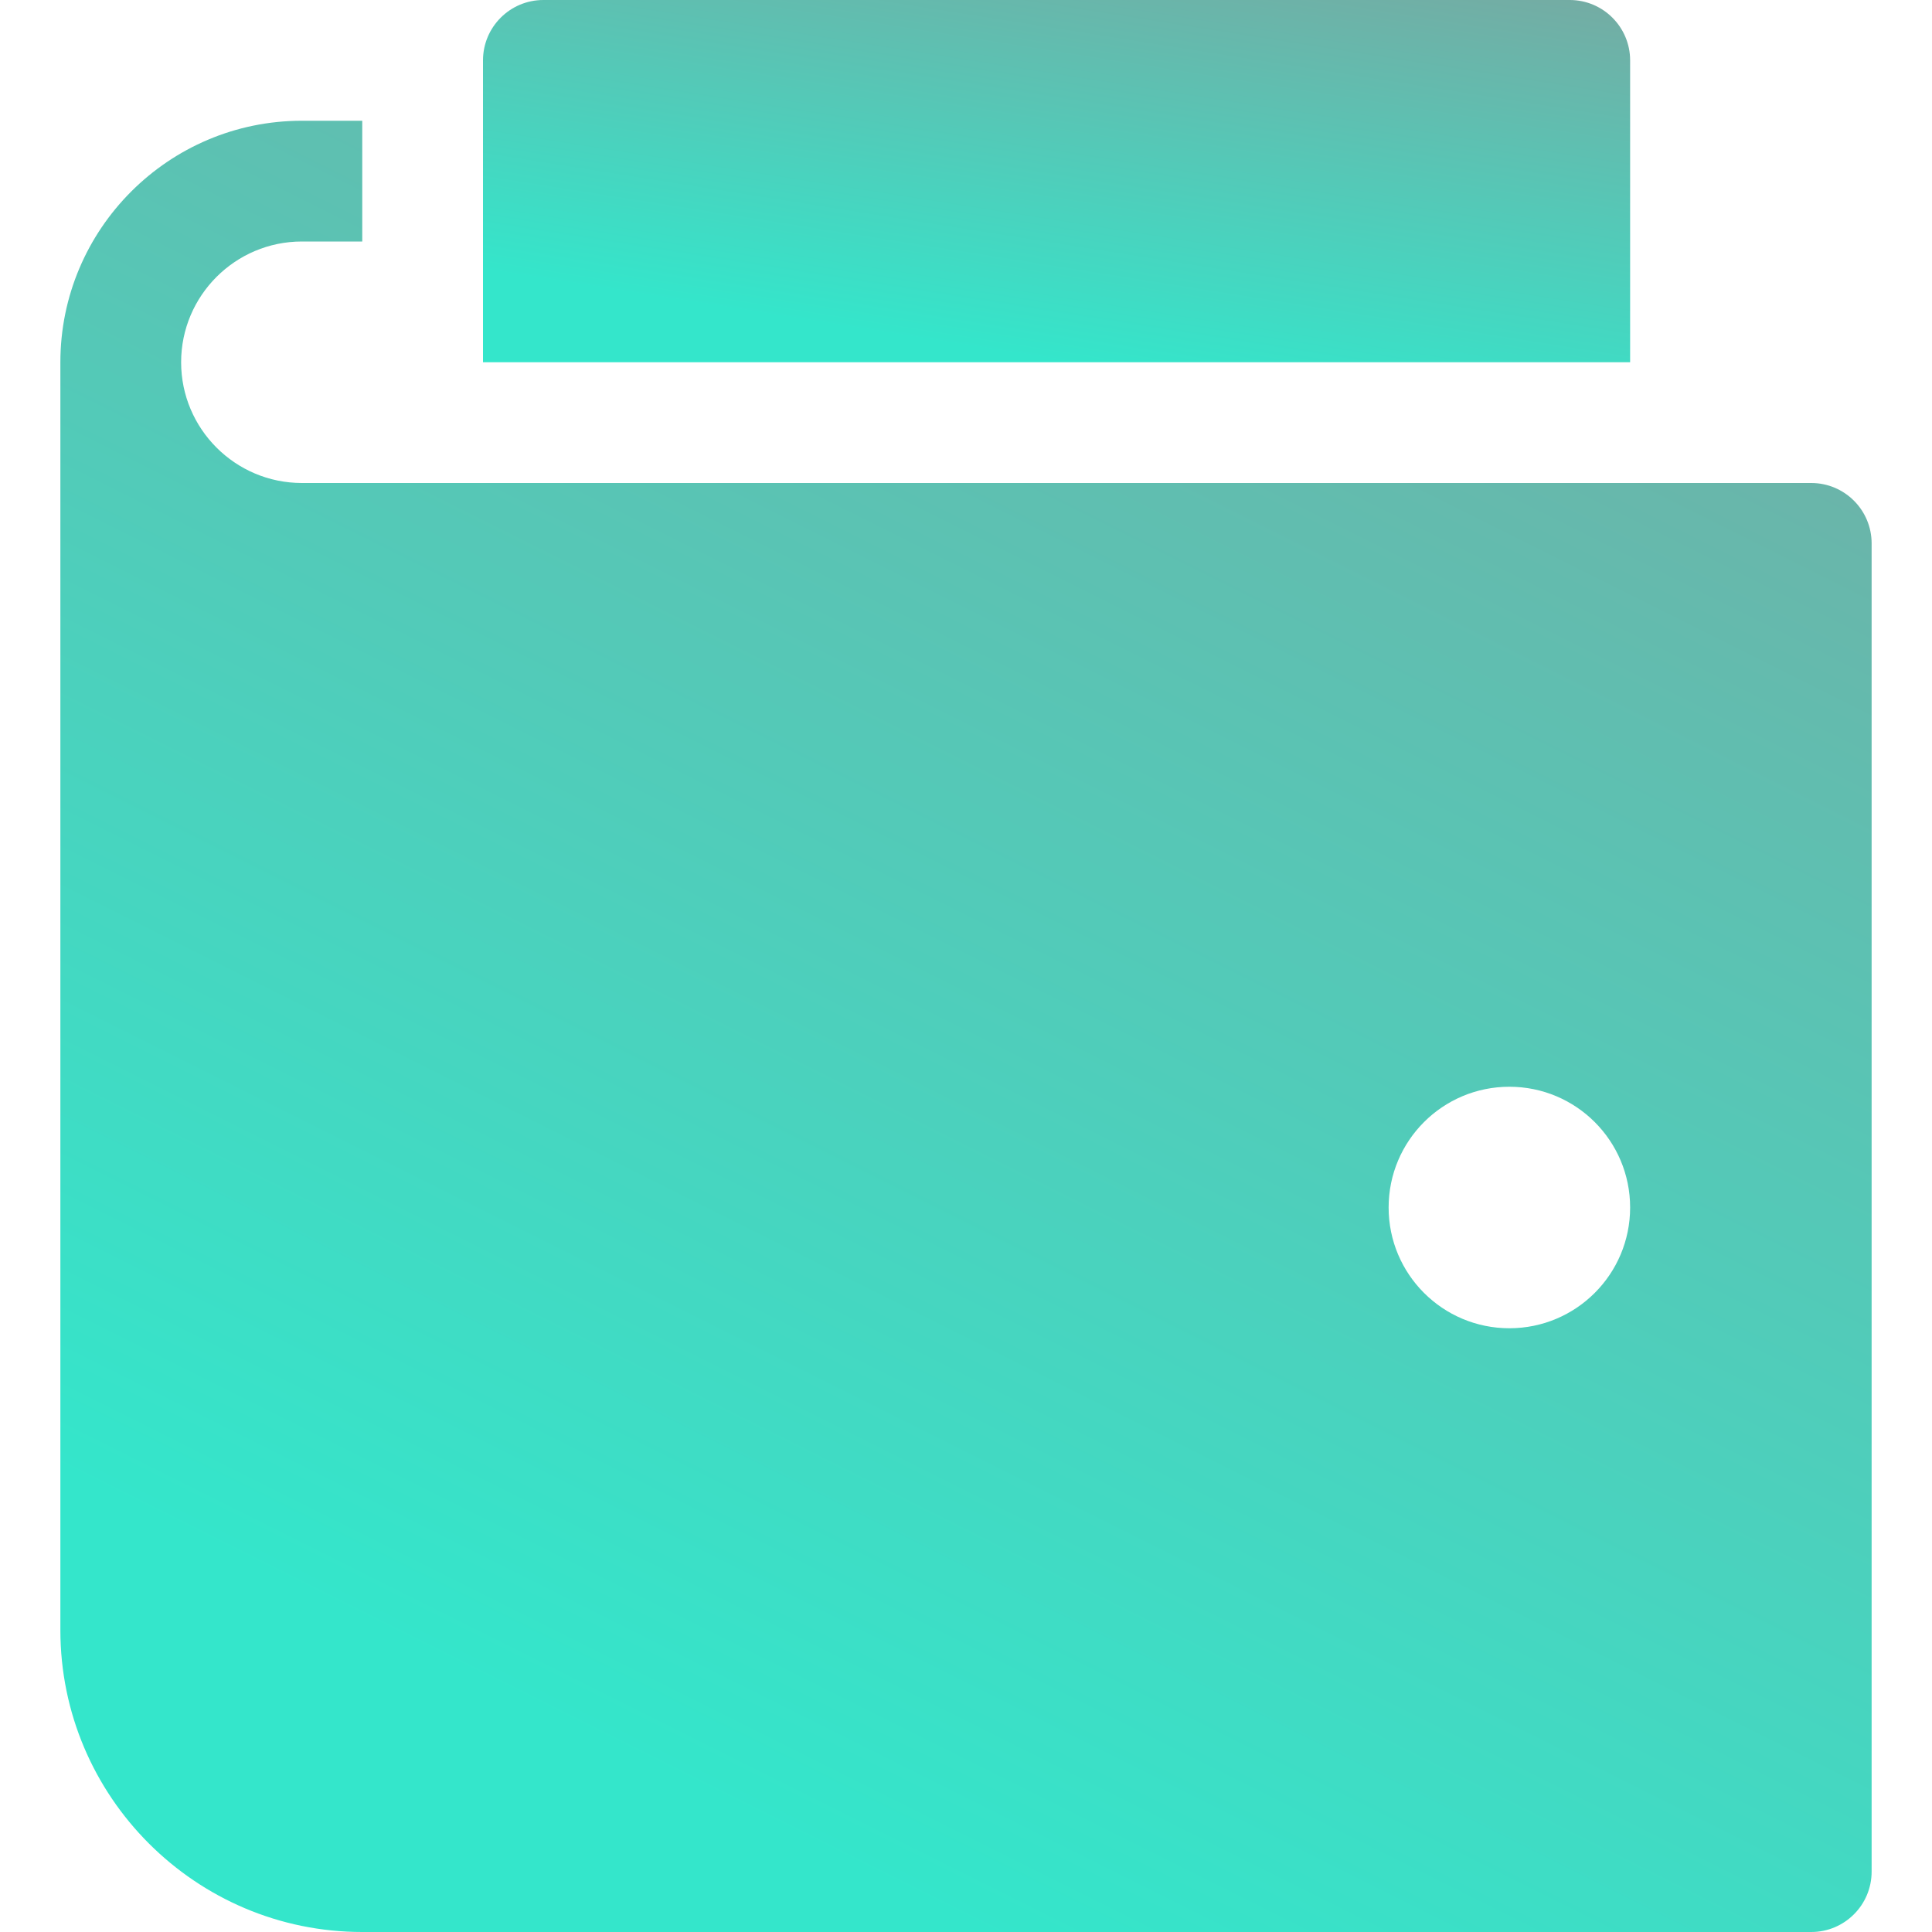 <svg width="32" height="32" viewBox="0 0 32 32" fill="none" xmlns="http://www.w3.org/2000/svg">
<path d="M8 1V6H27V1C27 0.448 26.552 0 26 0H9C8.448 0 8 0.448 8 1Z" fill="url(#paint0_linear)"/>
<path d="M30 8H5C3.897 8 3 7.103 3 6C3 4.897 3.897 4 5 4H6V2H5C2.794 2 1 3.794 1 6V27C1 29.757 3.243 32 6 32H30C30.552 32 31 31.552 31 31V9C31 8.448 30.552 8 30 8ZM25 22C23.895 22 23 21.105 23 20C23 18.895 23.895 18 25 18C26.105 18 27 18.895 27 20C27 21.105 26.105 22 25 22Z" fill="url(#paint1_linear)"/>
<defs>
<linearGradient id="paint0_linear" x1="17.5" y1="6" x2="18.655" y2="-1.318" gradientUnits="userSpaceOnUse">
<stop stop-color="#34E6CB"/>
<stop offset="1" stop-color="#75ABA3"/>
</linearGradient>
<linearGradient id="paint1_linear" x1="16" y1="32" x2="31" y2="2" gradientUnits="userSpaceOnUse">
<stop stop-color="#34E6CB"/>
<stop offset="1" stop-color="#75ABA3"/>
</linearGradient>
</defs>
</svg>
